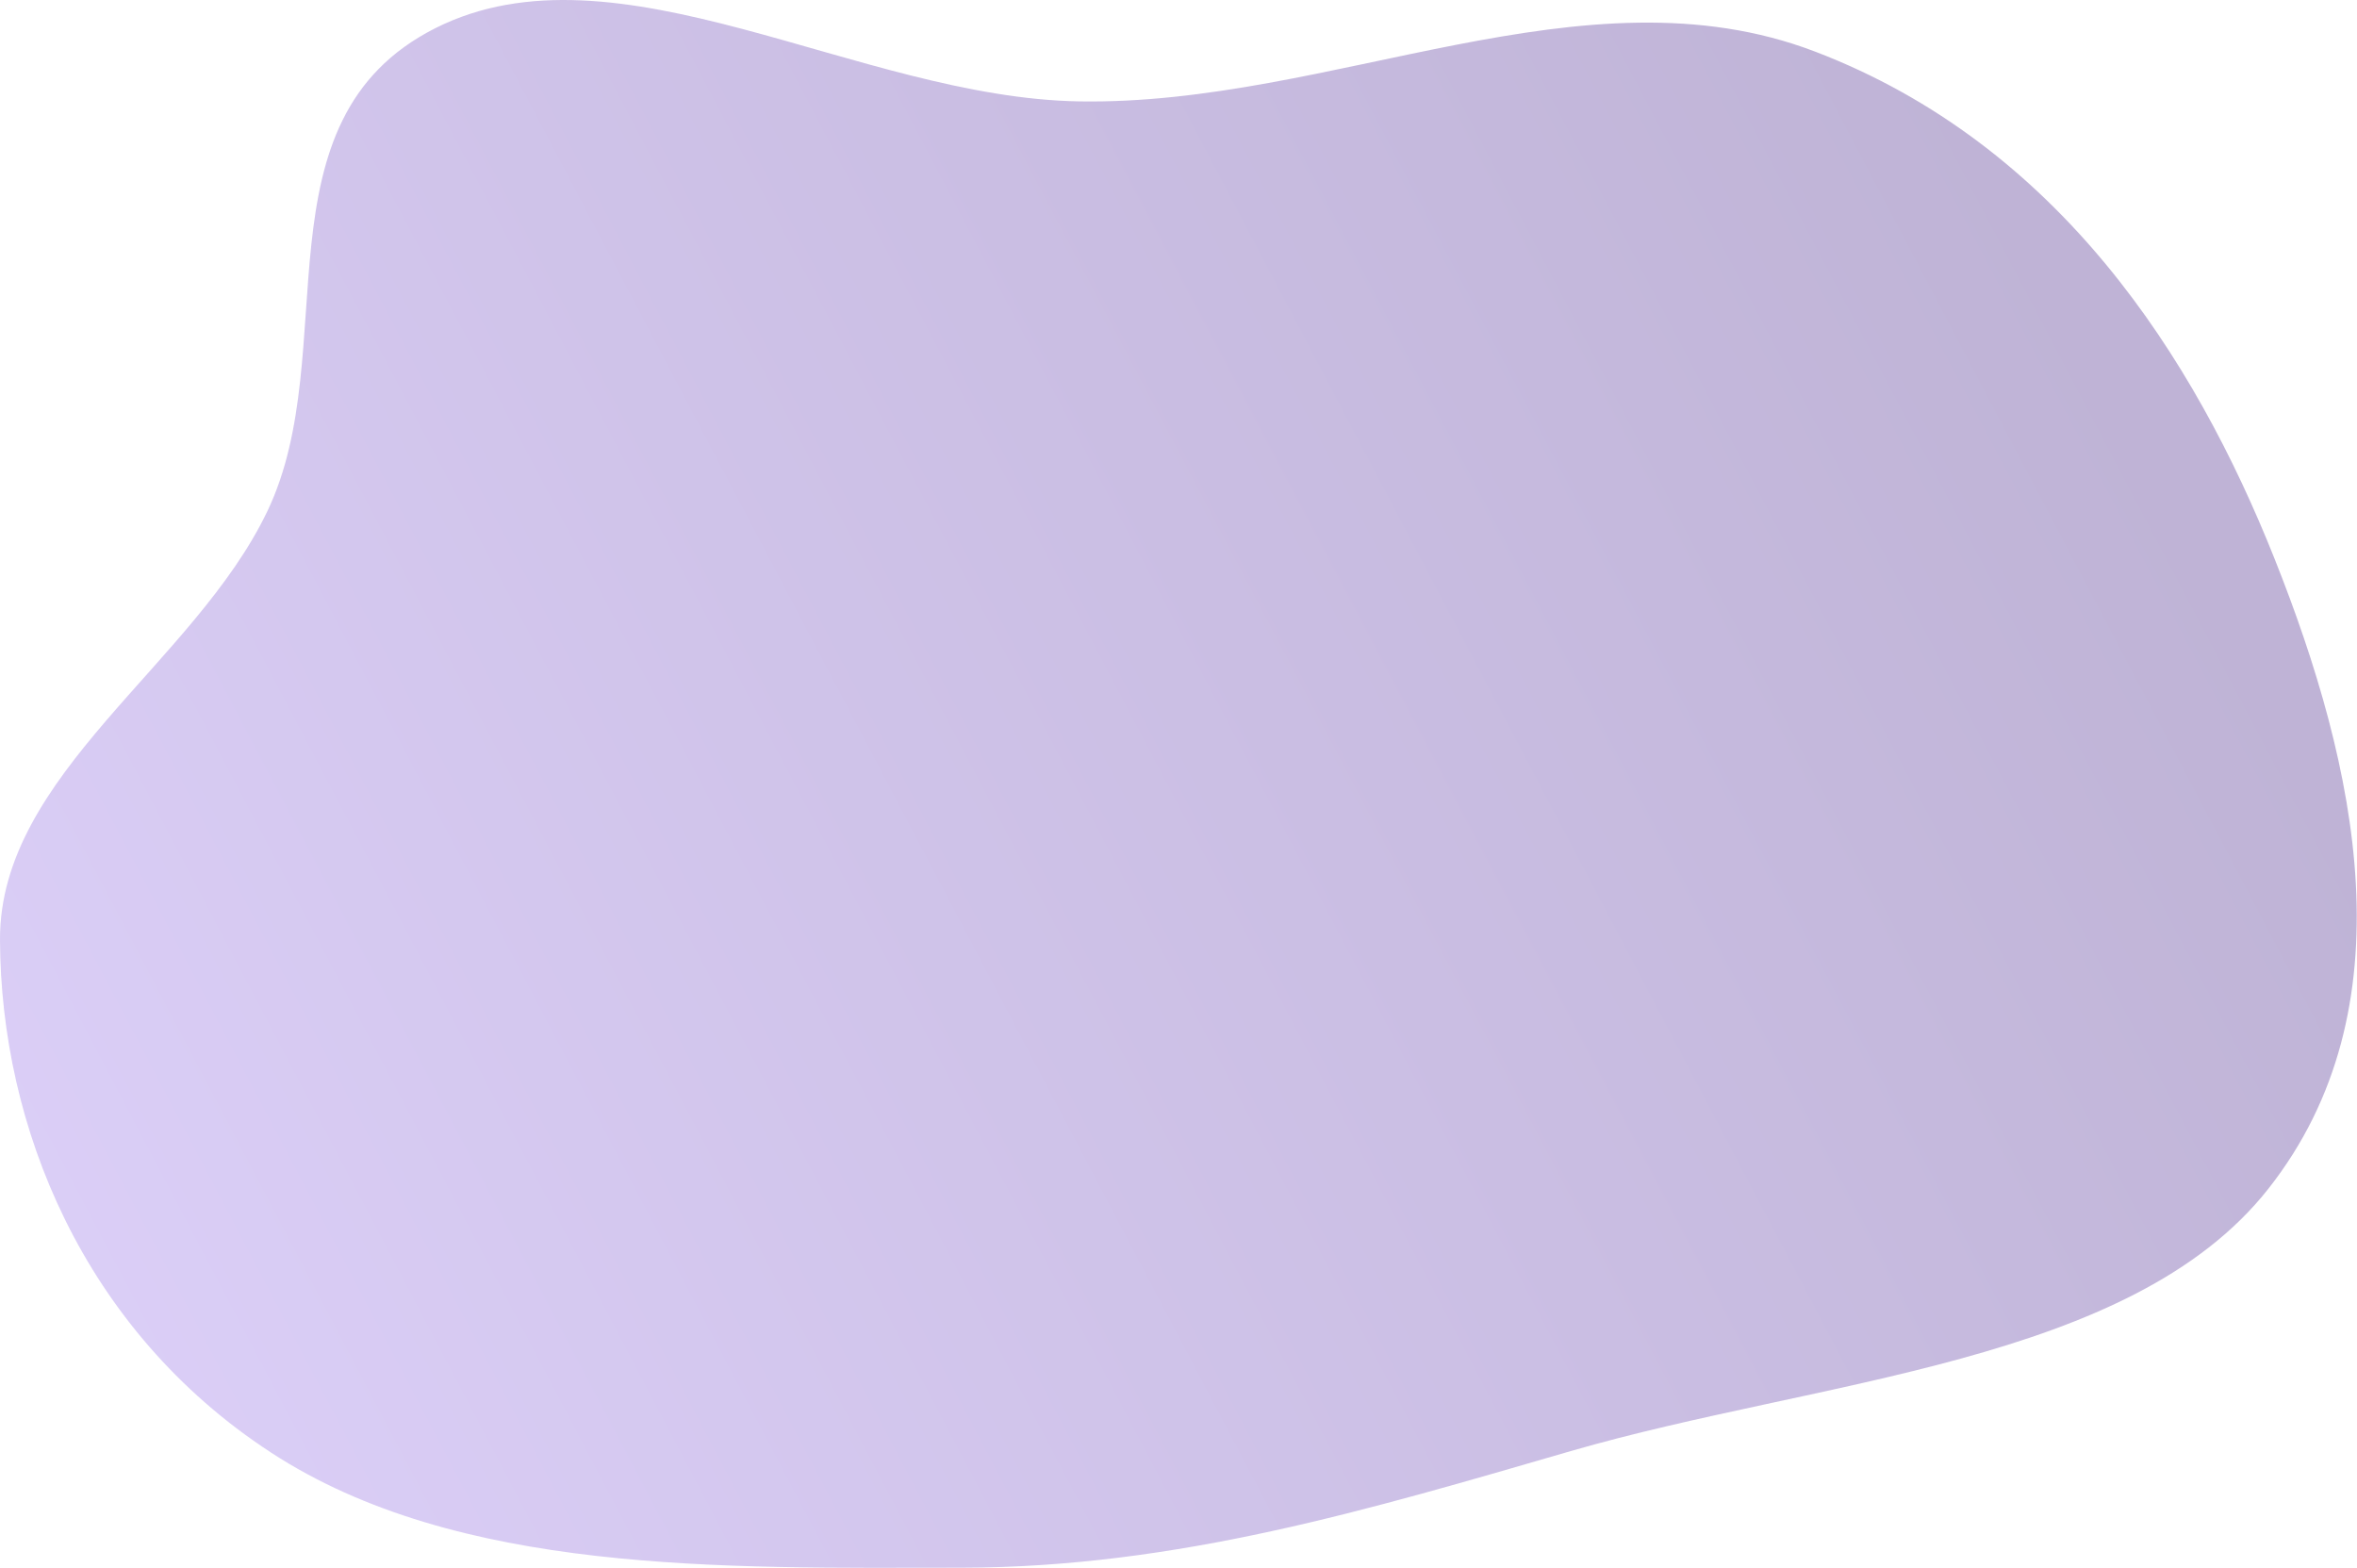 <?xml version="1.0" encoding="UTF-8"?> <svg xmlns="http://www.w3.org/2000/svg" width="893" height="594" viewBox="0 0 893 594" fill="none"> <path fill-rule="evenodd" clip-rule="evenodd" d="M364.115 593.909C273.48 593.996 173.36 596.478 102.55 550.204C31.443 503.737 0.241 426.656 0 355.967C-0.212 293.306 73.655 251.542 101.34 193.574C130.238 133.07 95.594 45.67 164.91 10.69C233.824 -24.087 325.03 36.994 408.813 38.411C504.858 40.037 600.091 -13.938 687.652 19.535C780.055 54.859 831.405 135.514 861.714 211.547C893.17 290.461 913.299 382.005 859.394 450.381C807.119 516.69 689.347 522.422 595.103 549.734C519.24 571.718 446.174 593.831 364.115 593.909Z" fill="url(#paint0_linear)" fill-opacity="0.51"></path> <defs> <linearGradient id="paint0_linear" x1="758" y1="63" x2="-158" y2="545" gradientUnits="userSpaceOnUse"> <stop stop-color="#816AAE"></stop> <stop offset="1" stop-color="#C4ABFD"></stop> </linearGradient> </defs> </svg> 